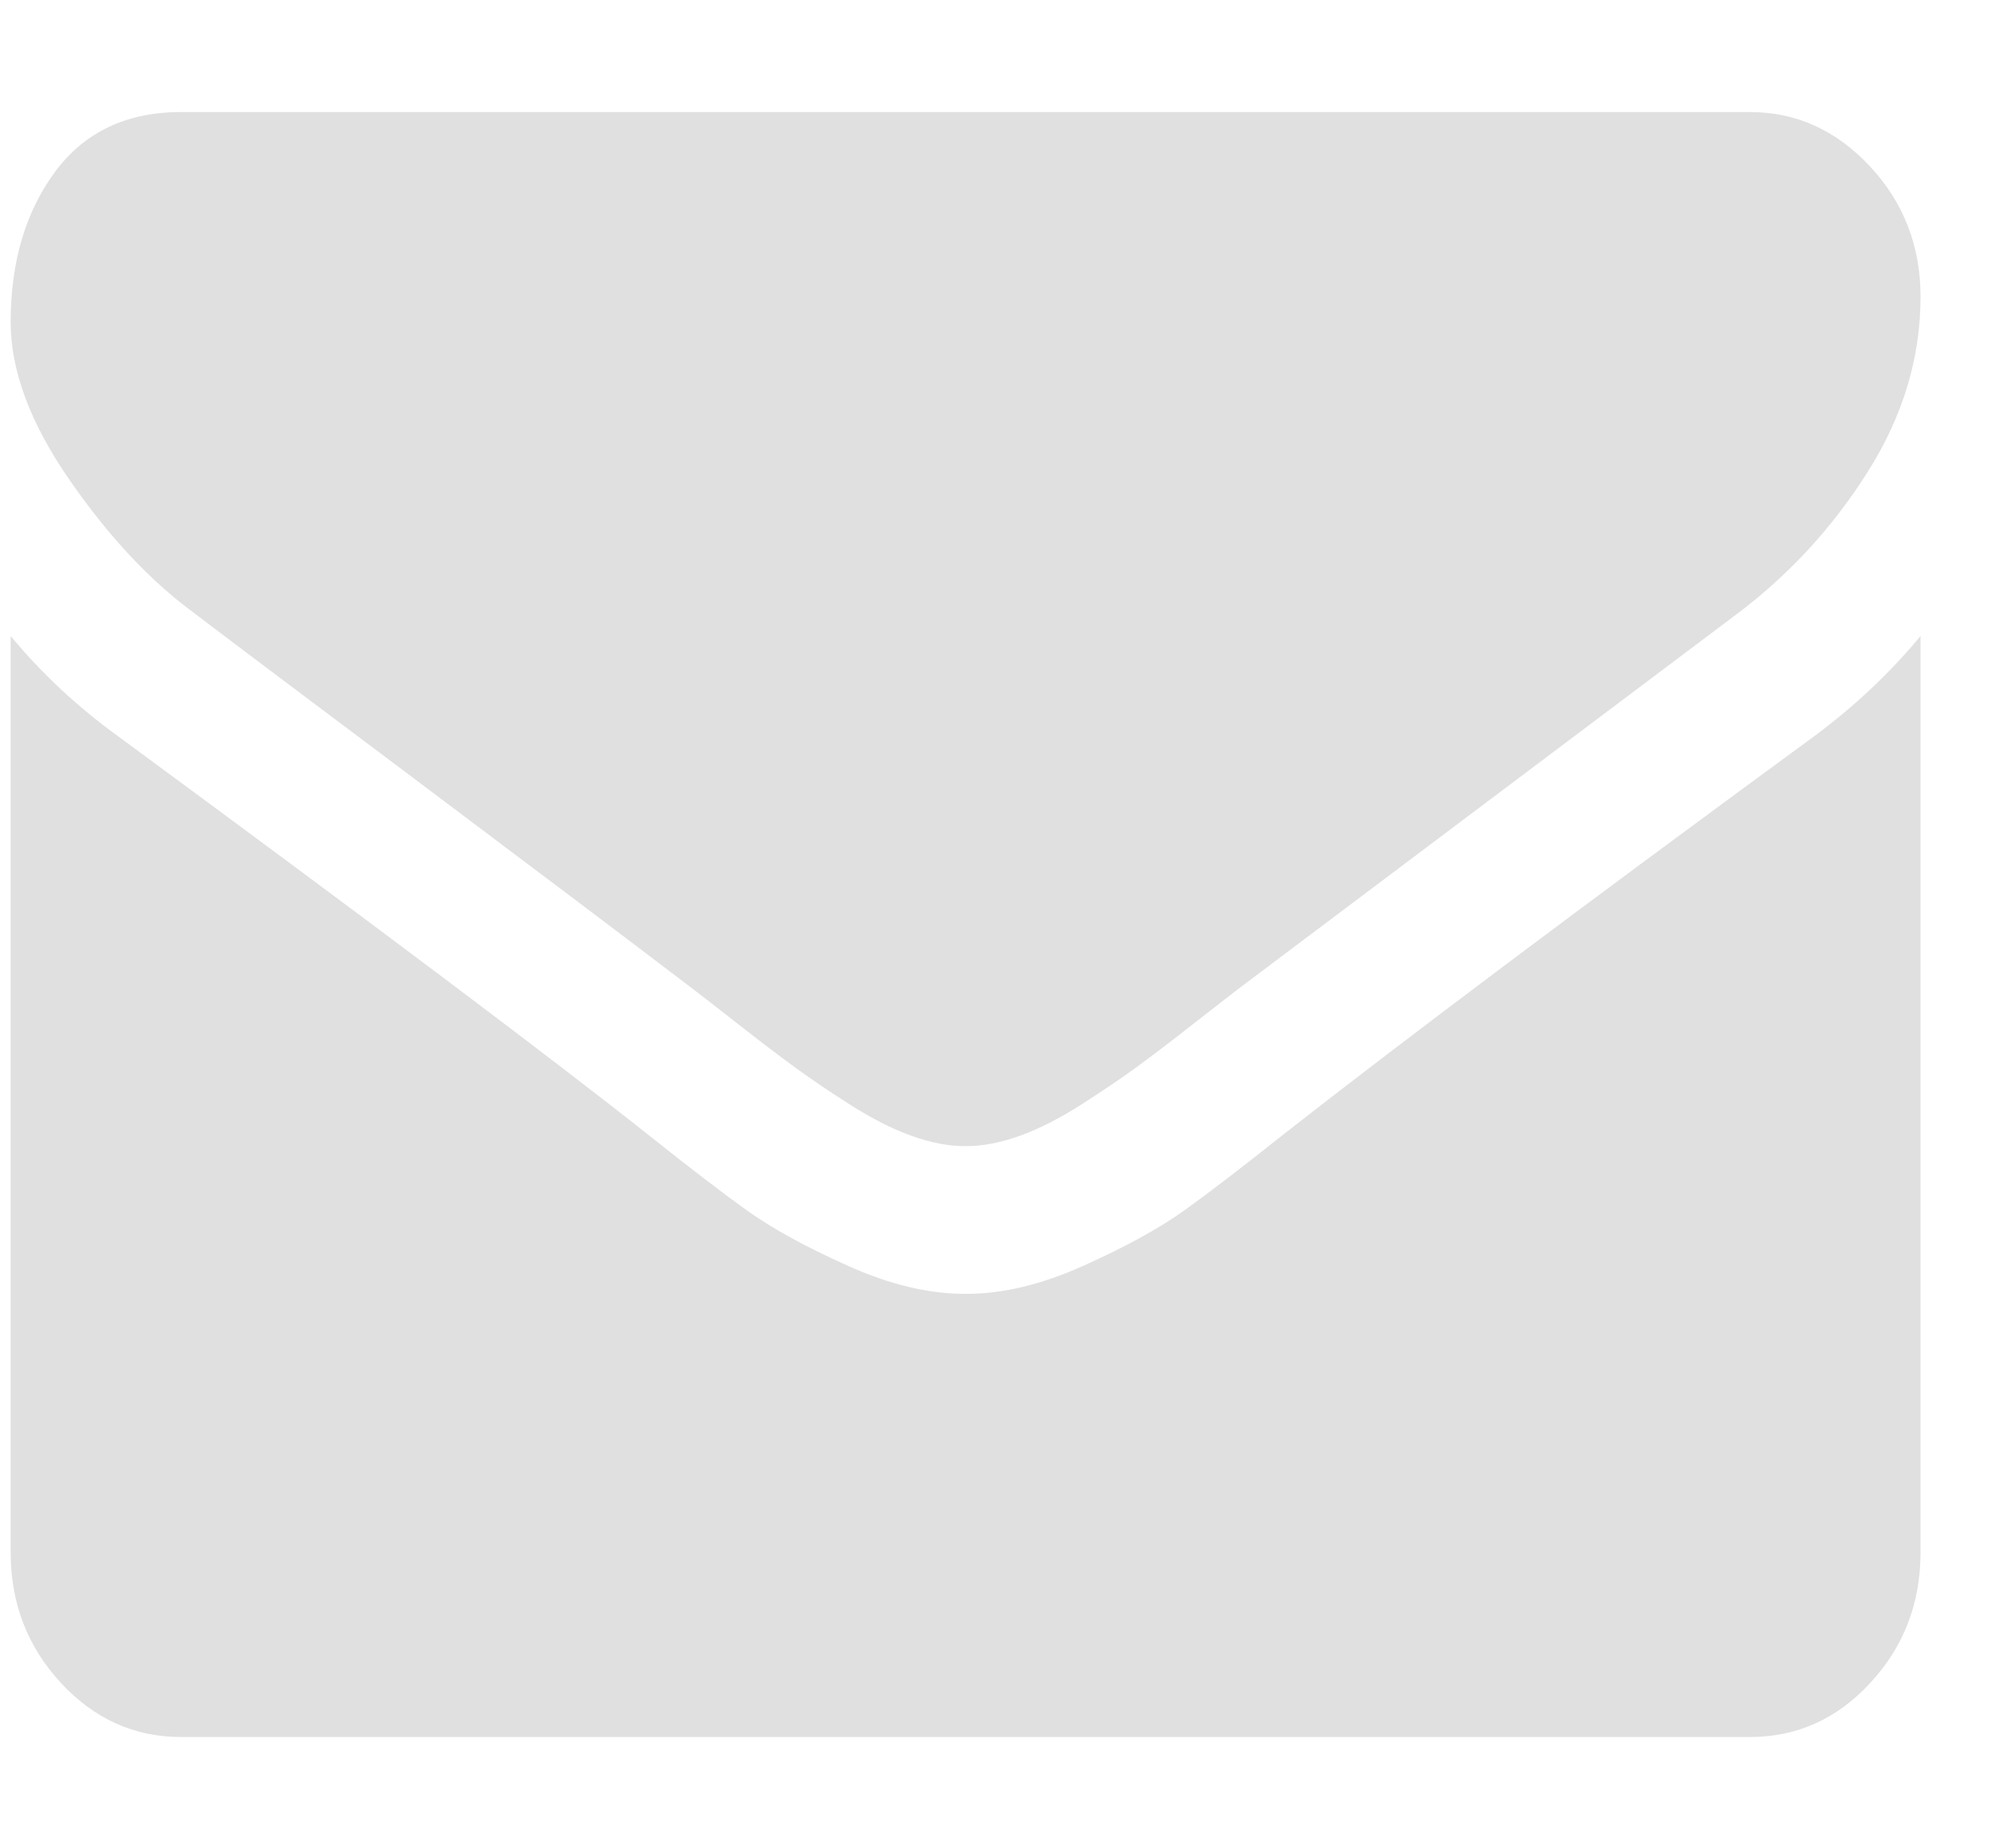 <?xml version="1.0" encoding="UTF-8"?>
<svg xmlns="http://www.w3.org/2000/svg" width="28" height="26" viewBox="0 0 28 26" fill="none">
  <g clip-path="url(#clip0_52_1162)">
    <path d="M2.728 8.622C3.068 8.882 4.092 9.653 5.801 10.935C7.509 12.218 8.818 13.205 9.727 13.898C9.827 13.974 10.04 14.139 10.364 14.393C10.689 14.648 10.959 14.853 11.174 15.01C11.388 15.167 11.648 15.343 11.953 15.538C12.258 15.732 12.545 15.879 12.815 15.976C13.085 16.073 13.335 16.122 13.564 16.122H13.579H13.595C13.824 16.122 14.074 16.073 14.344 15.976C14.614 15.879 14.901 15.732 15.206 15.538C15.511 15.343 15.77 15.167 15.985 15.01C16.2 14.853 16.47 14.648 16.794 14.393C17.119 14.139 17.332 13.974 17.431 13.898C18.351 13.205 20.689 11.447 24.446 8.622C25.175 8.07 25.785 7.404 26.274 6.625C26.764 5.846 27.009 5.029 27.009 4.174C27.009 3.46 26.771 2.848 26.297 2.339C25.822 1.831 25.26 1.576 24.61 1.576H2.548C1.779 1.576 1.187 1.858 0.772 2.42C0.358 2.983 0.15 3.687 0.15 4.531C0.15 5.213 0.425 5.952 0.975 6.747C1.524 7.542 2.109 8.168 2.728 8.622Z" fill="#E0E0E0"></path>
    <path d="M25.51 10.359C22.233 12.761 19.744 14.629 18.046 15.96C17.476 16.414 17.014 16.769 16.66 17.023C16.305 17.278 15.833 17.537 15.243 17.802C14.654 18.068 14.104 18.2 13.595 18.2H13.579H13.564C13.055 18.2 12.505 18.068 11.916 17.802C11.326 17.537 10.854 17.278 10.499 17.023C10.145 16.769 9.683 16.414 9.113 15.96C7.764 14.889 5.281 13.021 1.664 10.359C1.095 9.948 0.59 9.477 0.15 8.947V21.836C0.15 22.551 0.385 23.162 0.855 23.671C1.324 24.18 1.889 24.434 2.548 24.434H24.611C25.27 24.434 25.835 24.18 26.304 23.671C26.774 23.162 27.009 22.551 27.009 21.836V8.947C26.579 9.466 26.079 9.937 25.51 10.359Z" fill="#E0E0E0"></path>
  </g>
  <defs>
    <clipPath id="clip0_52_1162">
      <rect width="26.858" height="25.222" fill="white" transform="translate(0.15)"></rect>
    </clipPath>
  </defs>
</svg>
